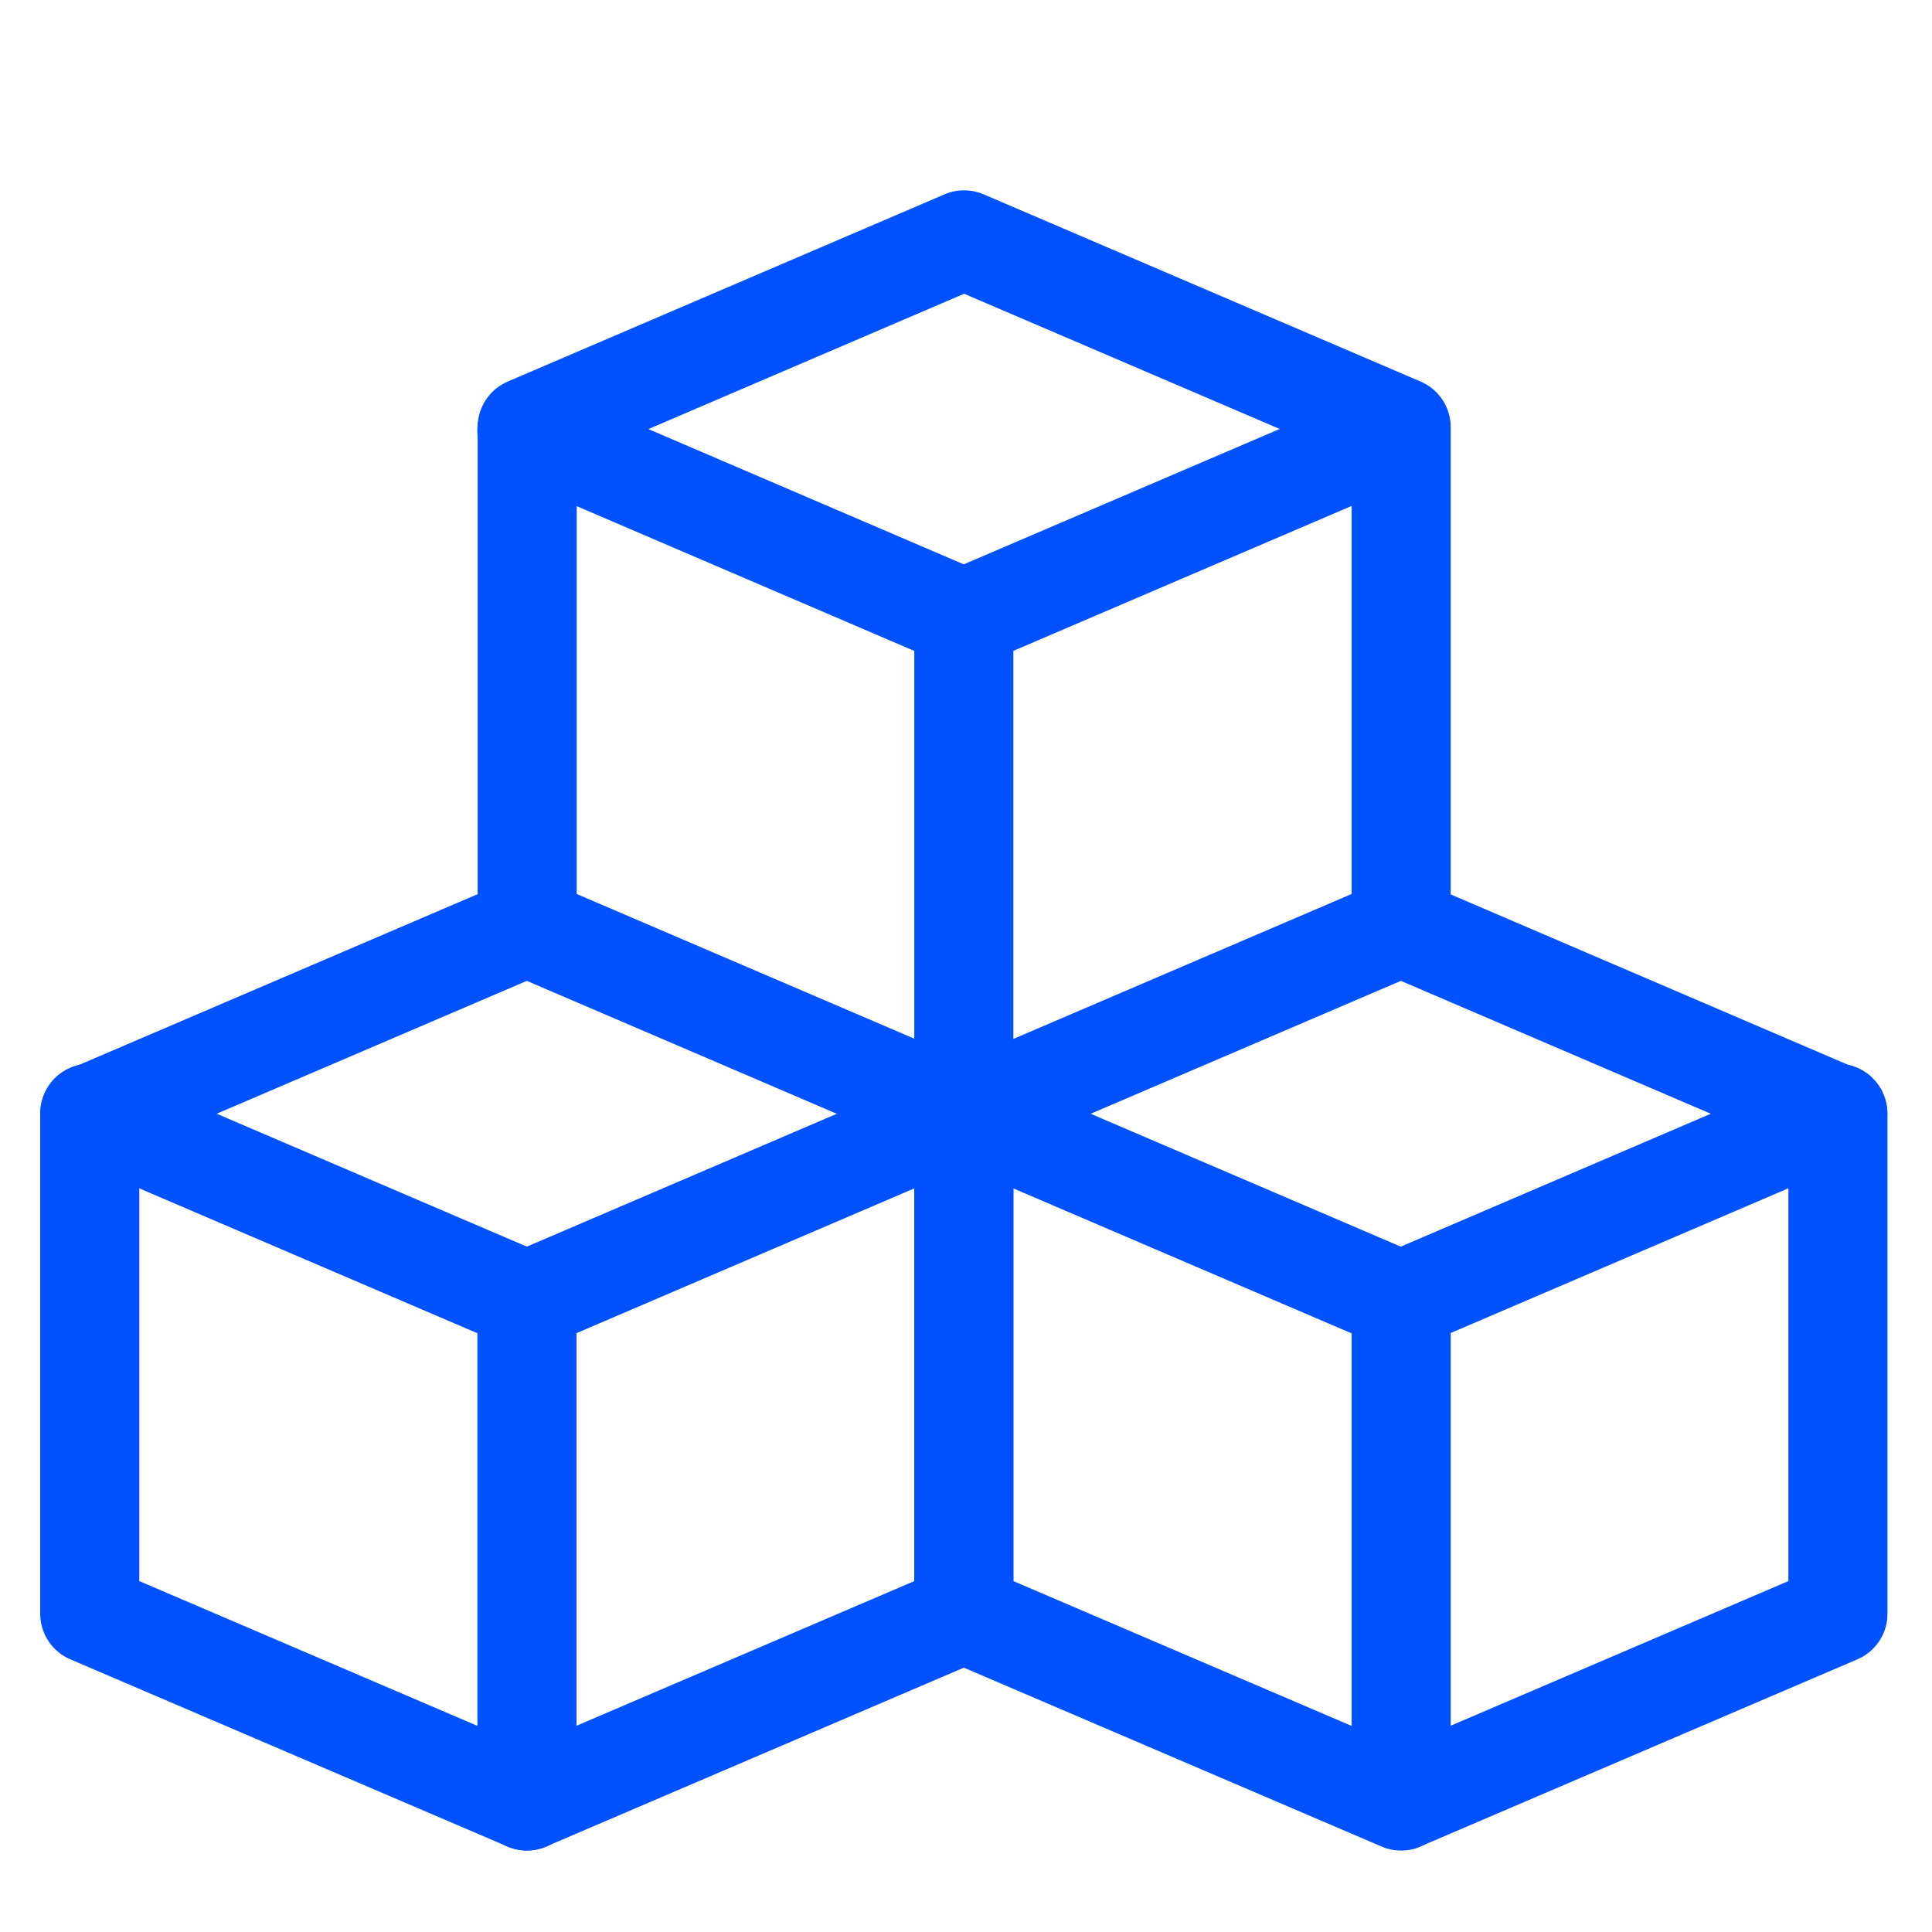 <?xml version="1.0" encoding="UTF-8"?> <svg xmlns="http://www.w3.org/2000/svg" width="39" height="39" viewBox="0 0 39 39" fill="none"><path d="M1.812 32.576V22.492L10.635 18.712L19.457 22.495V32.576L10.635 36.354L1.812 32.576Z" stroke="#0151FE" stroke-width="2" stroke-linecap="round" stroke-linejoin="round"></path><path d="M1.812 22.472L10.635 26.253L19.457 22.472M10.635 8.697L19.454 12.48L28.277 8.7" stroke="#0151FE" stroke-width="2" stroke-linecap="round" stroke-linejoin="round"></path><path d="M19.453 22.472L28.276 26.253L37.098 22.472" stroke="#0151FE" stroke-width="2" stroke-linecap="round" stroke-linejoin="round"></path><path d="M10.637 26.258V36.356M28.284 26.258V36.356M19.456 12.48V22.575M10.642 18.706V8.622L19.462 4.842L28.284 8.622V18.706L19.462 22.486L10.642 18.706ZM19.456 32.576V22.492L28.279 18.712L37.101 22.495V32.576L28.279 36.354L19.456 32.576Z" stroke="#0151FE" stroke-width="2" stroke-linecap="round" stroke-linejoin="round"></path></svg> 